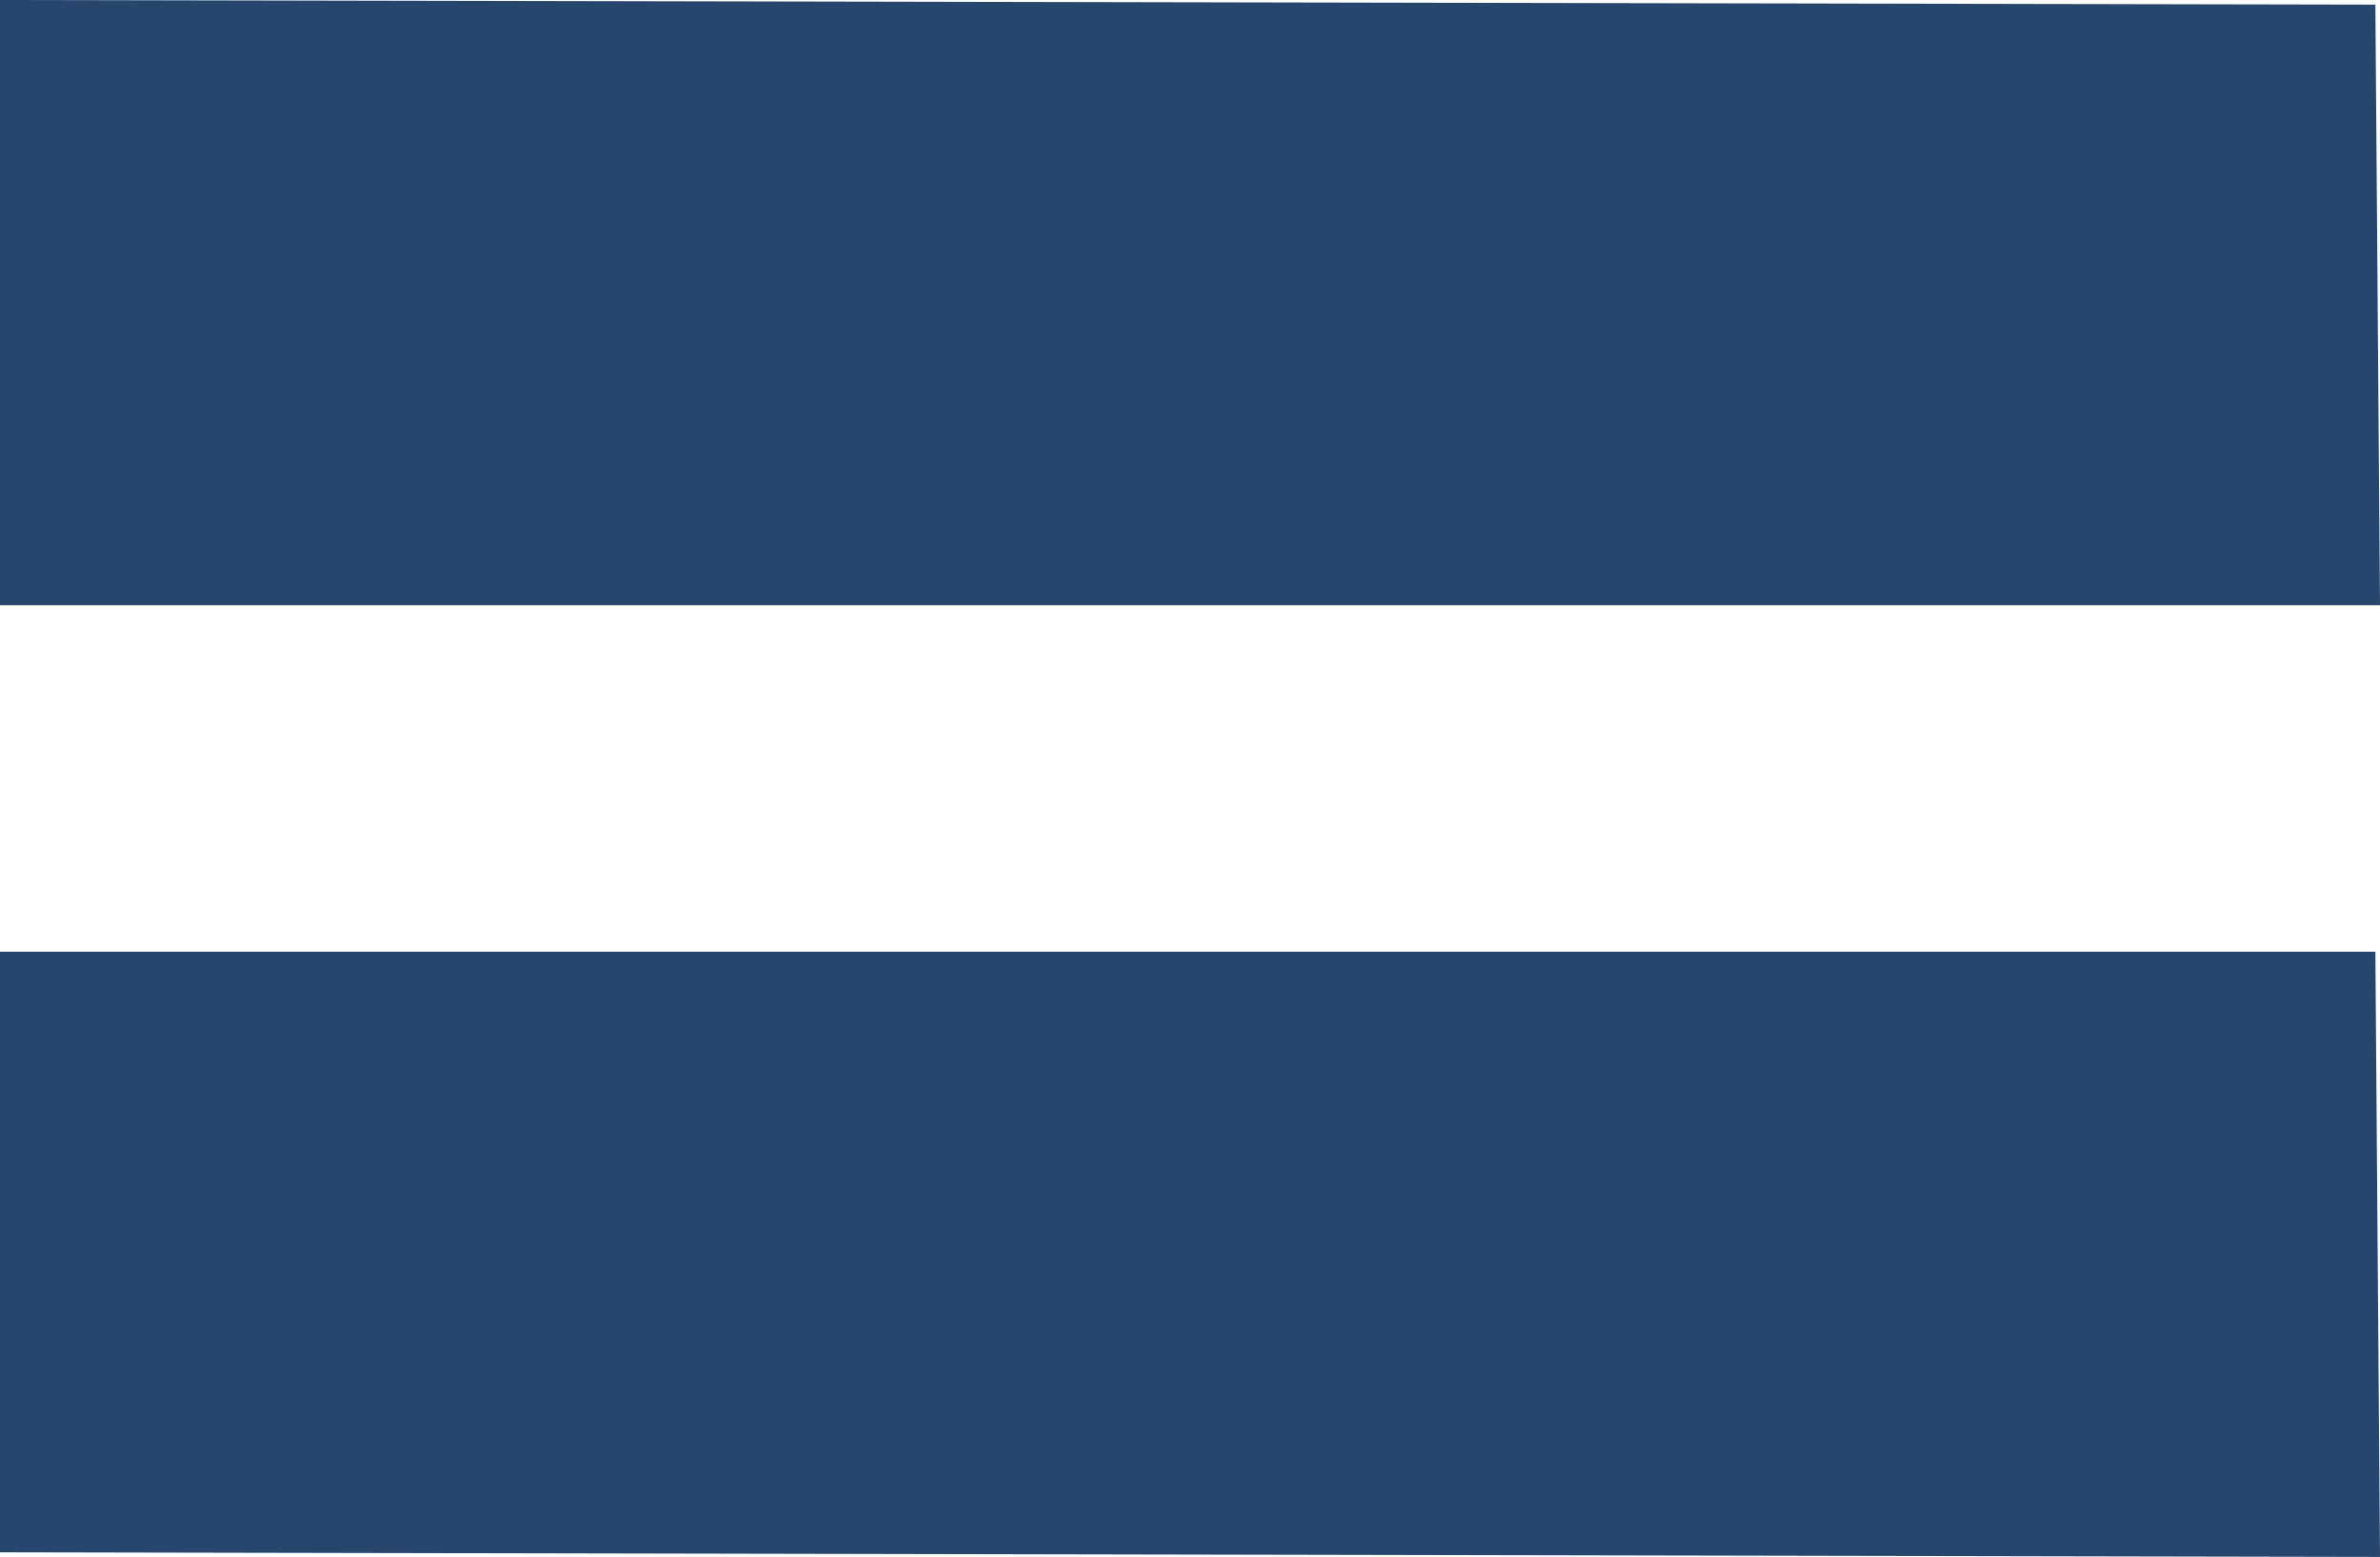 <svg xmlns="http://www.w3.org/2000/svg" width="16.48" height="10.784" viewBox="0 0 16.48 10.784">
  <path id="_ico_equal" data-name="/ico_equal" d="M-8.224-2.72l16.48.032L8.224-6.88H-8.224Zm0-6.56H8.256l-.032-4.16-16.448-.032Z" transform="translate(8.224 13.472)" fill="#26466d"/>
</svg>
